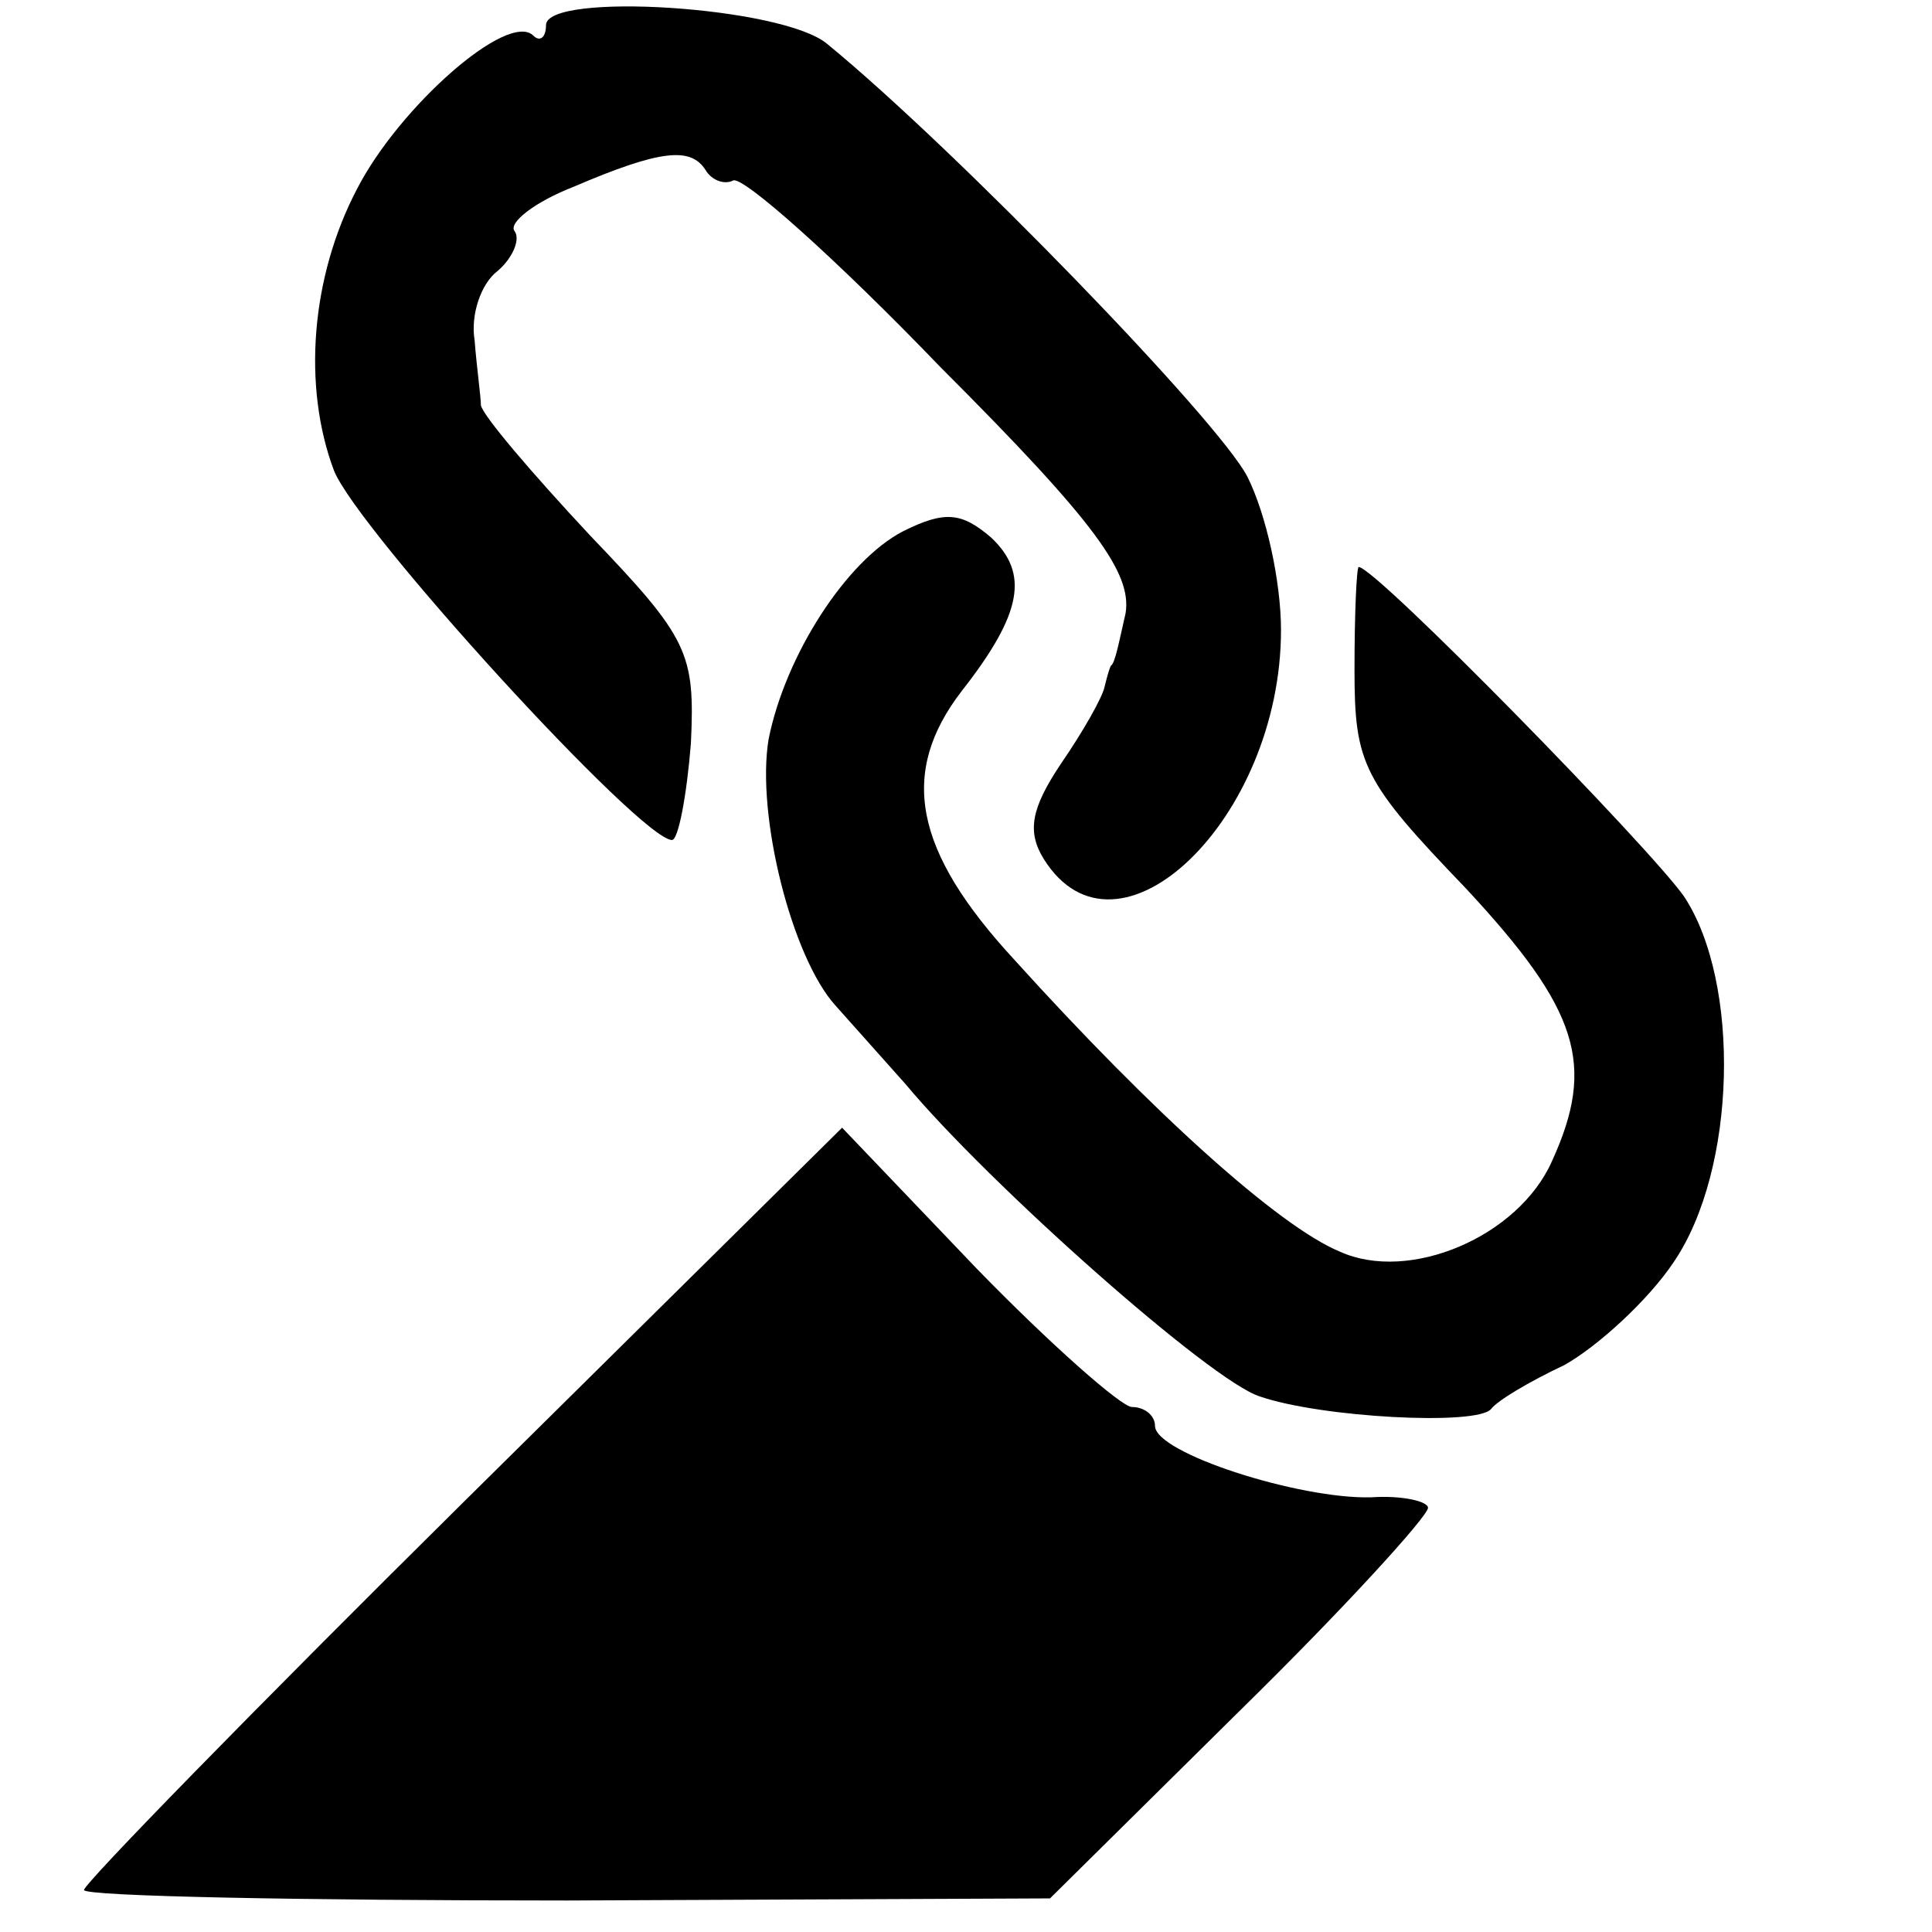 <?xml version="1.0" standalone="no"?>
<!DOCTYPE svg PUBLIC "-//W3C//DTD SVG 20010904//EN"
 "http://www.w3.org/TR/2001/REC-SVG-20010904/DTD/svg10.dtd">
<svg version="1.0" xmlns="http://www.w3.org/2000/svg"
 width="92pt" height="92pt" viewBox="0 0 92 92"
 preserveAspectRatio="xMidYMid meet">
<g transform="translate(0,92) scale(0.1,-0.1)"
fill="#000000" stroke="none">
<path d="M260 908 c0 -6 -3 -8 -6 -5 -12 12 -64 -34 -84 -73 -22 -42 -26 -94
-11 -134 11 -28 146 -176 161 -176 3 0 7 21 9 46 2 43 -1 50 -48 99 -28 30
-51 57 -52 62 0 4 -2 18 -3 31 -2 12 3 27 11 33 7 6 11 15 8 19 -3 4 10 14 28
21 42 18 56 19 63 8 3 -5 9 -7 13 -5 4 3 49 -37 99 -89 74 -74 91 -98 88 -117
-3 -13 -5 -24 -7 -25 -1 -2 -2 -6 -3 -10 -1 -5 -10 -21 -21 -37 -14 -21 -16
-32 -8 -45 35 -56 113 19 113 109 0 23 -7 55 -16 73 -14 27 -139 156 -200 206
-21 18 -134 25 -134 9z"/>
<path d="M430 667 c-27 -14 -56 -59 -64 -99 -6 -36 11 -104 32 -127 9 -10 24
-27 33 -37 40 -48 146 -142 169 -149 29 -10 103 -14 110 -6 3 4 18 13 35 21
16 9 40 31 52 49 30 44 32 133 5 174 -16 23 -147 157 -155 157 -1 0 -2 -22 -2
-49 0 -45 4 -53 53 -104 54 -58 62 -84 41 -130 -16 -36 -68 -58 -101 -43 -29
12 -89 66 -155 139 -48 52 -55 89 -25 128 29 37 32 56 14 73 -14 12 -22 13
-42 3z"/>
<path d="M220 204 c-99 -98 -180 -181 -180 -184 0 -3 104 -5 230 -5 l230 1 90
89 c50 49 90 93 90 97 0 3 -12 6 -27 5 -34 -1 -103 21 -103 34 0 5 -5 9 -11 9
-5 0 -39 30 -74 66 l-64 67 -181 -179z"/>
</g>
</svg>
